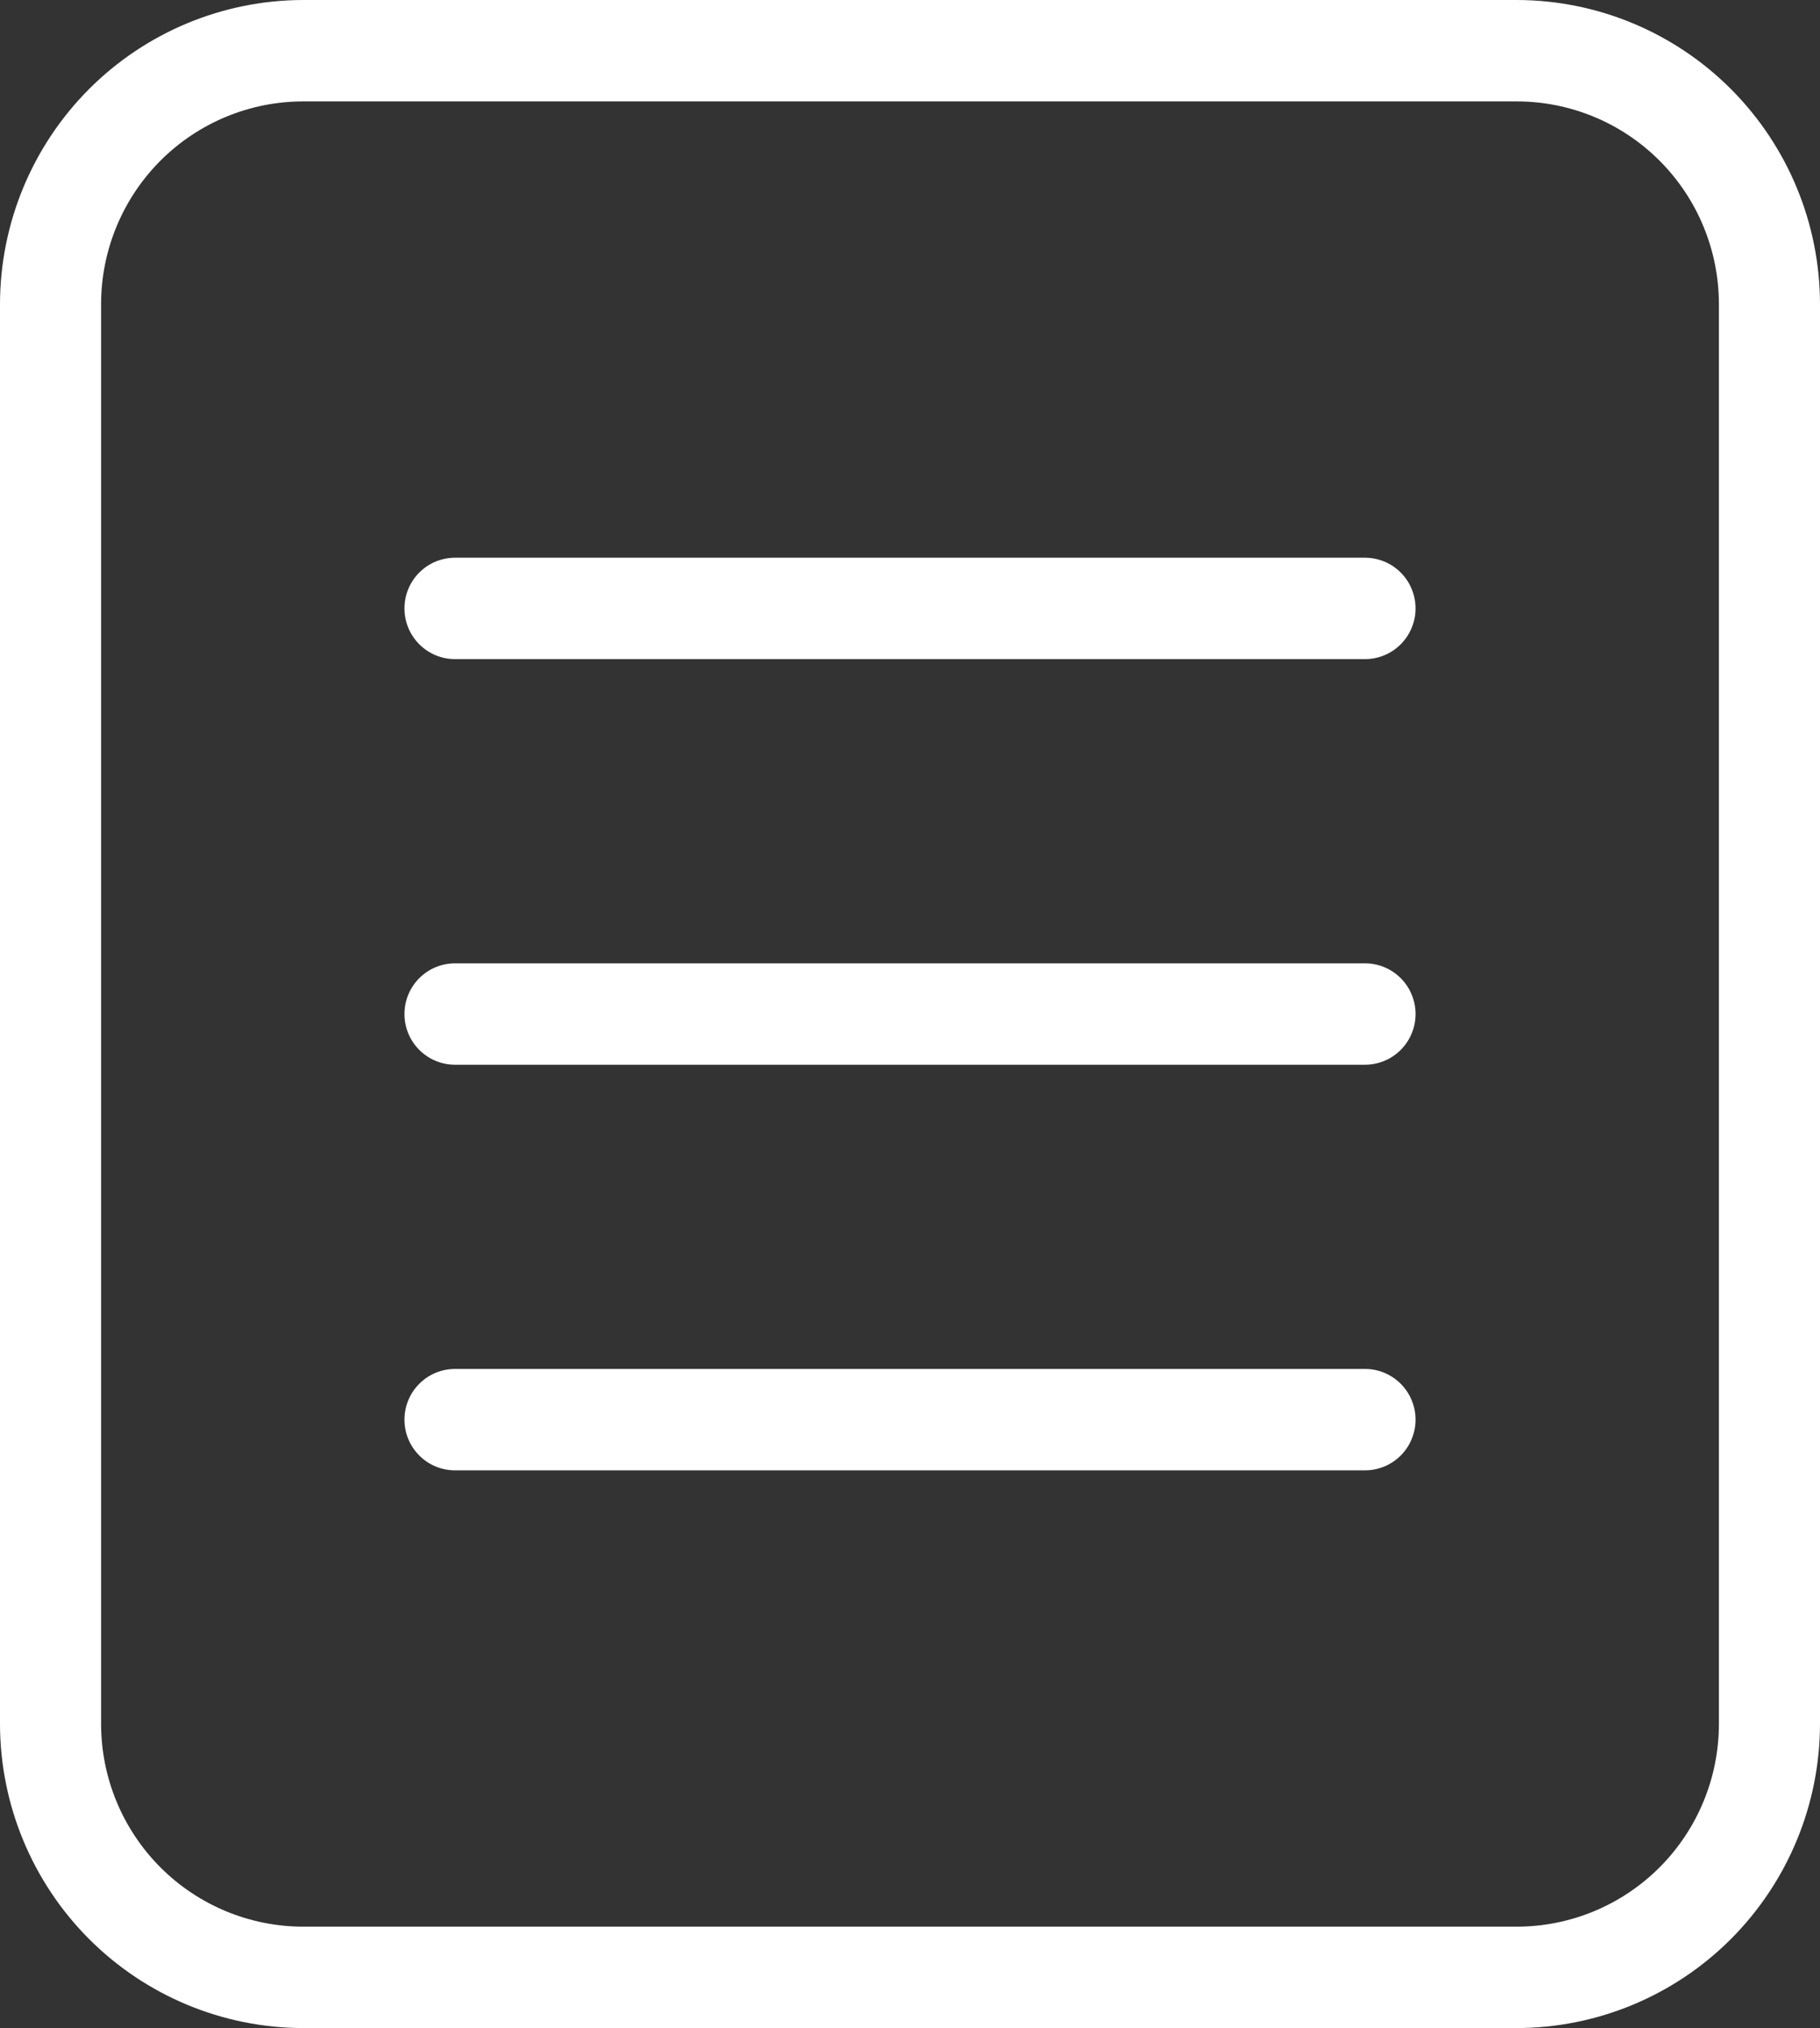 <?xml version="1.0" encoding="UTF-8"?> <svg xmlns="http://www.w3.org/2000/svg" width="44" height="49" viewBox="0 0 44 49" fill="none"><rect x="0" y="0" width="44" height="49" fill="#333333" stroke="none"/><g clip-path="url(#clip0_10248_9726)"><path d="M7.333 49C5.389 48.998 3.525 48.223 2.15 46.845C0.776 45.467 0.002 43.599 0 41.65V7.35C0.002 5.401 0.776 3.533 2.15 2.155C3.525 0.777 5.389 0.002 7.333 0H36.667C38.611 0.002 40.475 0.777 41.85 2.155C43.224 3.533 43.998 5.401 44 7.35V41.65C43.998 43.599 43.224 45.467 41.85 46.845C40.475 48.223 38.611 48.998 36.667 49H7.333ZM2.444 7.35V41.65C2.444 42.95 2.96 44.196 3.876 45.115C4.793 46.034 6.037 46.55 7.333 46.55H36.667C37.963 46.55 39.207 46.034 40.124 45.115C41.041 44.196 41.556 42.95 41.556 41.65V7.35C41.556 6.05 41.041 4.804 40.124 3.885C39.207 2.966 37.963 2.45 36.667 2.45H7.333C6.037 2.45 4.793 2.966 3.876 3.885C2.96 4.804 2.444 6.05 2.444 7.35ZM11 35.525C10.676 35.525 10.365 35.396 10.136 35.166C9.907 34.937 9.778 34.625 9.778 34.3C9.778 33.975 9.907 33.663 10.136 33.434C10.365 33.204 10.676 33.075 11 33.075H33C33.324 33.075 33.635 33.204 33.864 33.434C34.093 33.663 34.222 33.975 34.222 34.3C34.222 34.625 34.093 34.937 33.864 35.166C33.635 35.396 33.324 35.525 33 35.525H11ZM11 25.725C10.676 25.725 10.365 25.596 10.136 25.366C9.907 25.137 9.778 24.825 9.778 24.5C9.778 24.175 9.907 23.863 10.136 23.634C10.365 23.404 10.676 23.275 11 23.275H33C33.324 23.275 33.635 23.404 33.864 23.634C34.093 23.863 34.222 24.175 34.222 24.5C34.222 24.825 34.093 25.137 33.864 25.366C33.635 25.596 33.324 25.725 33 25.725H11ZM11 15.925C10.676 15.925 10.365 15.796 10.136 15.566C9.907 15.336 9.778 15.025 9.778 14.7C9.778 14.375 9.907 14.063 10.136 13.834C10.365 13.604 10.676 13.475 11 13.475H33C33.324 13.475 33.635 13.604 33.864 13.834C34.093 14.063 34.222 14.375 34.222 14.7C34.222 15.025 34.093 15.336 33.864 15.566C33.635 15.796 33.324 15.925 33 15.925H11Z" fill="white"></path></g><defs><clipPath id="clip0_10248_9726"><rect width="44" height="49" fill="white"></rect></clipPath></defs></svg> 